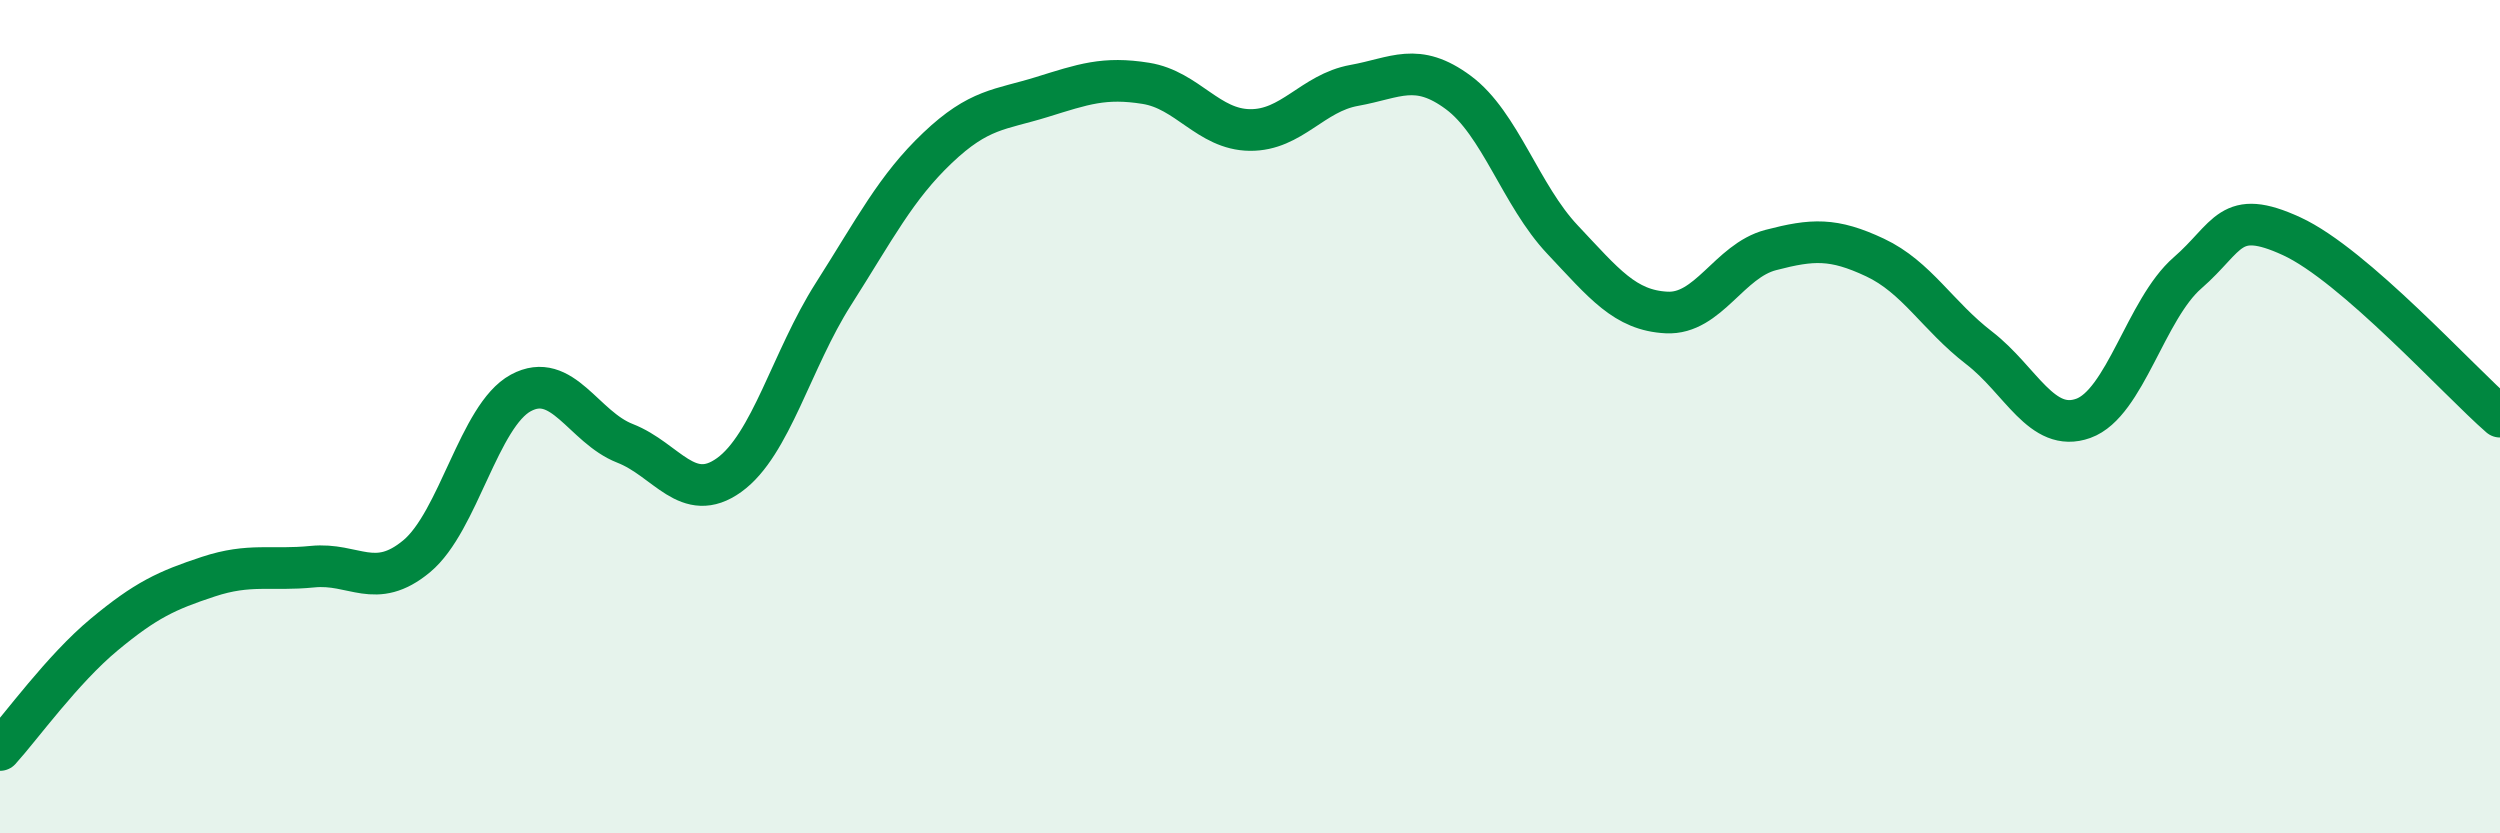 
    <svg width="60" height="20" viewBox="0 0 60 20" xmlns="http://www.w3.org/2000/svg">
      <path
        d="M 0,18 C 0.5,17.45 1.5,16.06 2.5,15.23 C 3.5,14.4 4,14.17 5,13.84 C 6,13.51 6.5,13.7 7.5,13.6 C 8.5,13.5 9,14.18 10,13.35 C 11,12.52 11.5,9.97 12.5,9.43 C 13.5,8.89 14,10.25 15,10.64 C 16,11.03 16.5,12.12 17.5,11.4 C 18.5,10.68 19,8.63 20,7.06 C 21,5.49 21.5,4.5 22.5,3.55 C 23.5,2.6 24,2.64 25,2.33 C 26,2.02 26.5,1.84 27.5,2 C 28.5,2.16 29,3.11 30,3.12 C 31,3.13 31.5,2.23 32.5,2.05 C 33.5,1.87 34,1.48 35,2.22 C 36,2.96 36.5,4.69 37.5,5.75 C 38.5,6.81 39,7.45 40,7.5 C 41,7.55 41.5,6.26 42.5,6 C 43.5,5.74 44,5.71 45,6.18 C 46,6.65 46.5,7.58 47.5,8.35 C 48.5,9.12 49,10.4 50,10.04 C 51,9.68 51.5,7.42 52.5,6.55 C 53.5,5.68 53.5,4.98 55,5.67 C 56.5,6.36 59,9.13 60,10L60 20L0 20Z"
        fill="#008740"
        opacity="0.1"
        stroke-linecap="round"
        stroke-linejoin="round"
      />
      <path
        d="M 0,18 C 0.5,17.45 1.5,16.06 2.5,15.23 C 3.5,14.4 4,14.17 5,13.84 C 6,13.51 6.5,13.7 7.5,13.6 C 8.5,13.5 9,14.18 10,13.35 C 11,12.52 11.5,9.97 12.5,9.43 C 13.5,8.89 14,10.25 15,10.64 C 16,11.03 16.5,12.12 17.5,11.4 C 18.5,10.68 19,8.63 20,7.06 C 21,5.49 21.5,4.5 22.5,3.55 C 23.5,2.6 24,2.64 25,2.33 C 26,2.02 26.5,1.84 27.5,2 C 28.5,2.16 29,3.11 30,3.12 C 31,3.13 31.5,2.23 32.5,2.05 C 33.5,1.87 34,1.48 35,2.22 C 36,2.96 36.5,4.69 37.5,5.75 C 38.5,6.81 39,7.45 40,7.5 C 41,7.55 41.5,6.26 42.5,6 C 43.5,5.74 44,5.71 45,6.18 C 46,6.65 46.5,7.58 47.5,8.35 C 48.5,9.12 49,10.4 50,10.04 C 51,9.68 51.5,7.42 52.5,6.55 C 53.5,5.68 53.5,4.98 55,5.67 C 56.5,6.36 59,9.13 60,10"
        stroke="#008740"
        stroke-width="1"
        fill="none"
        stroke-linecap="round"
        stroke-linejoin="round"
      />
    </svg>
  